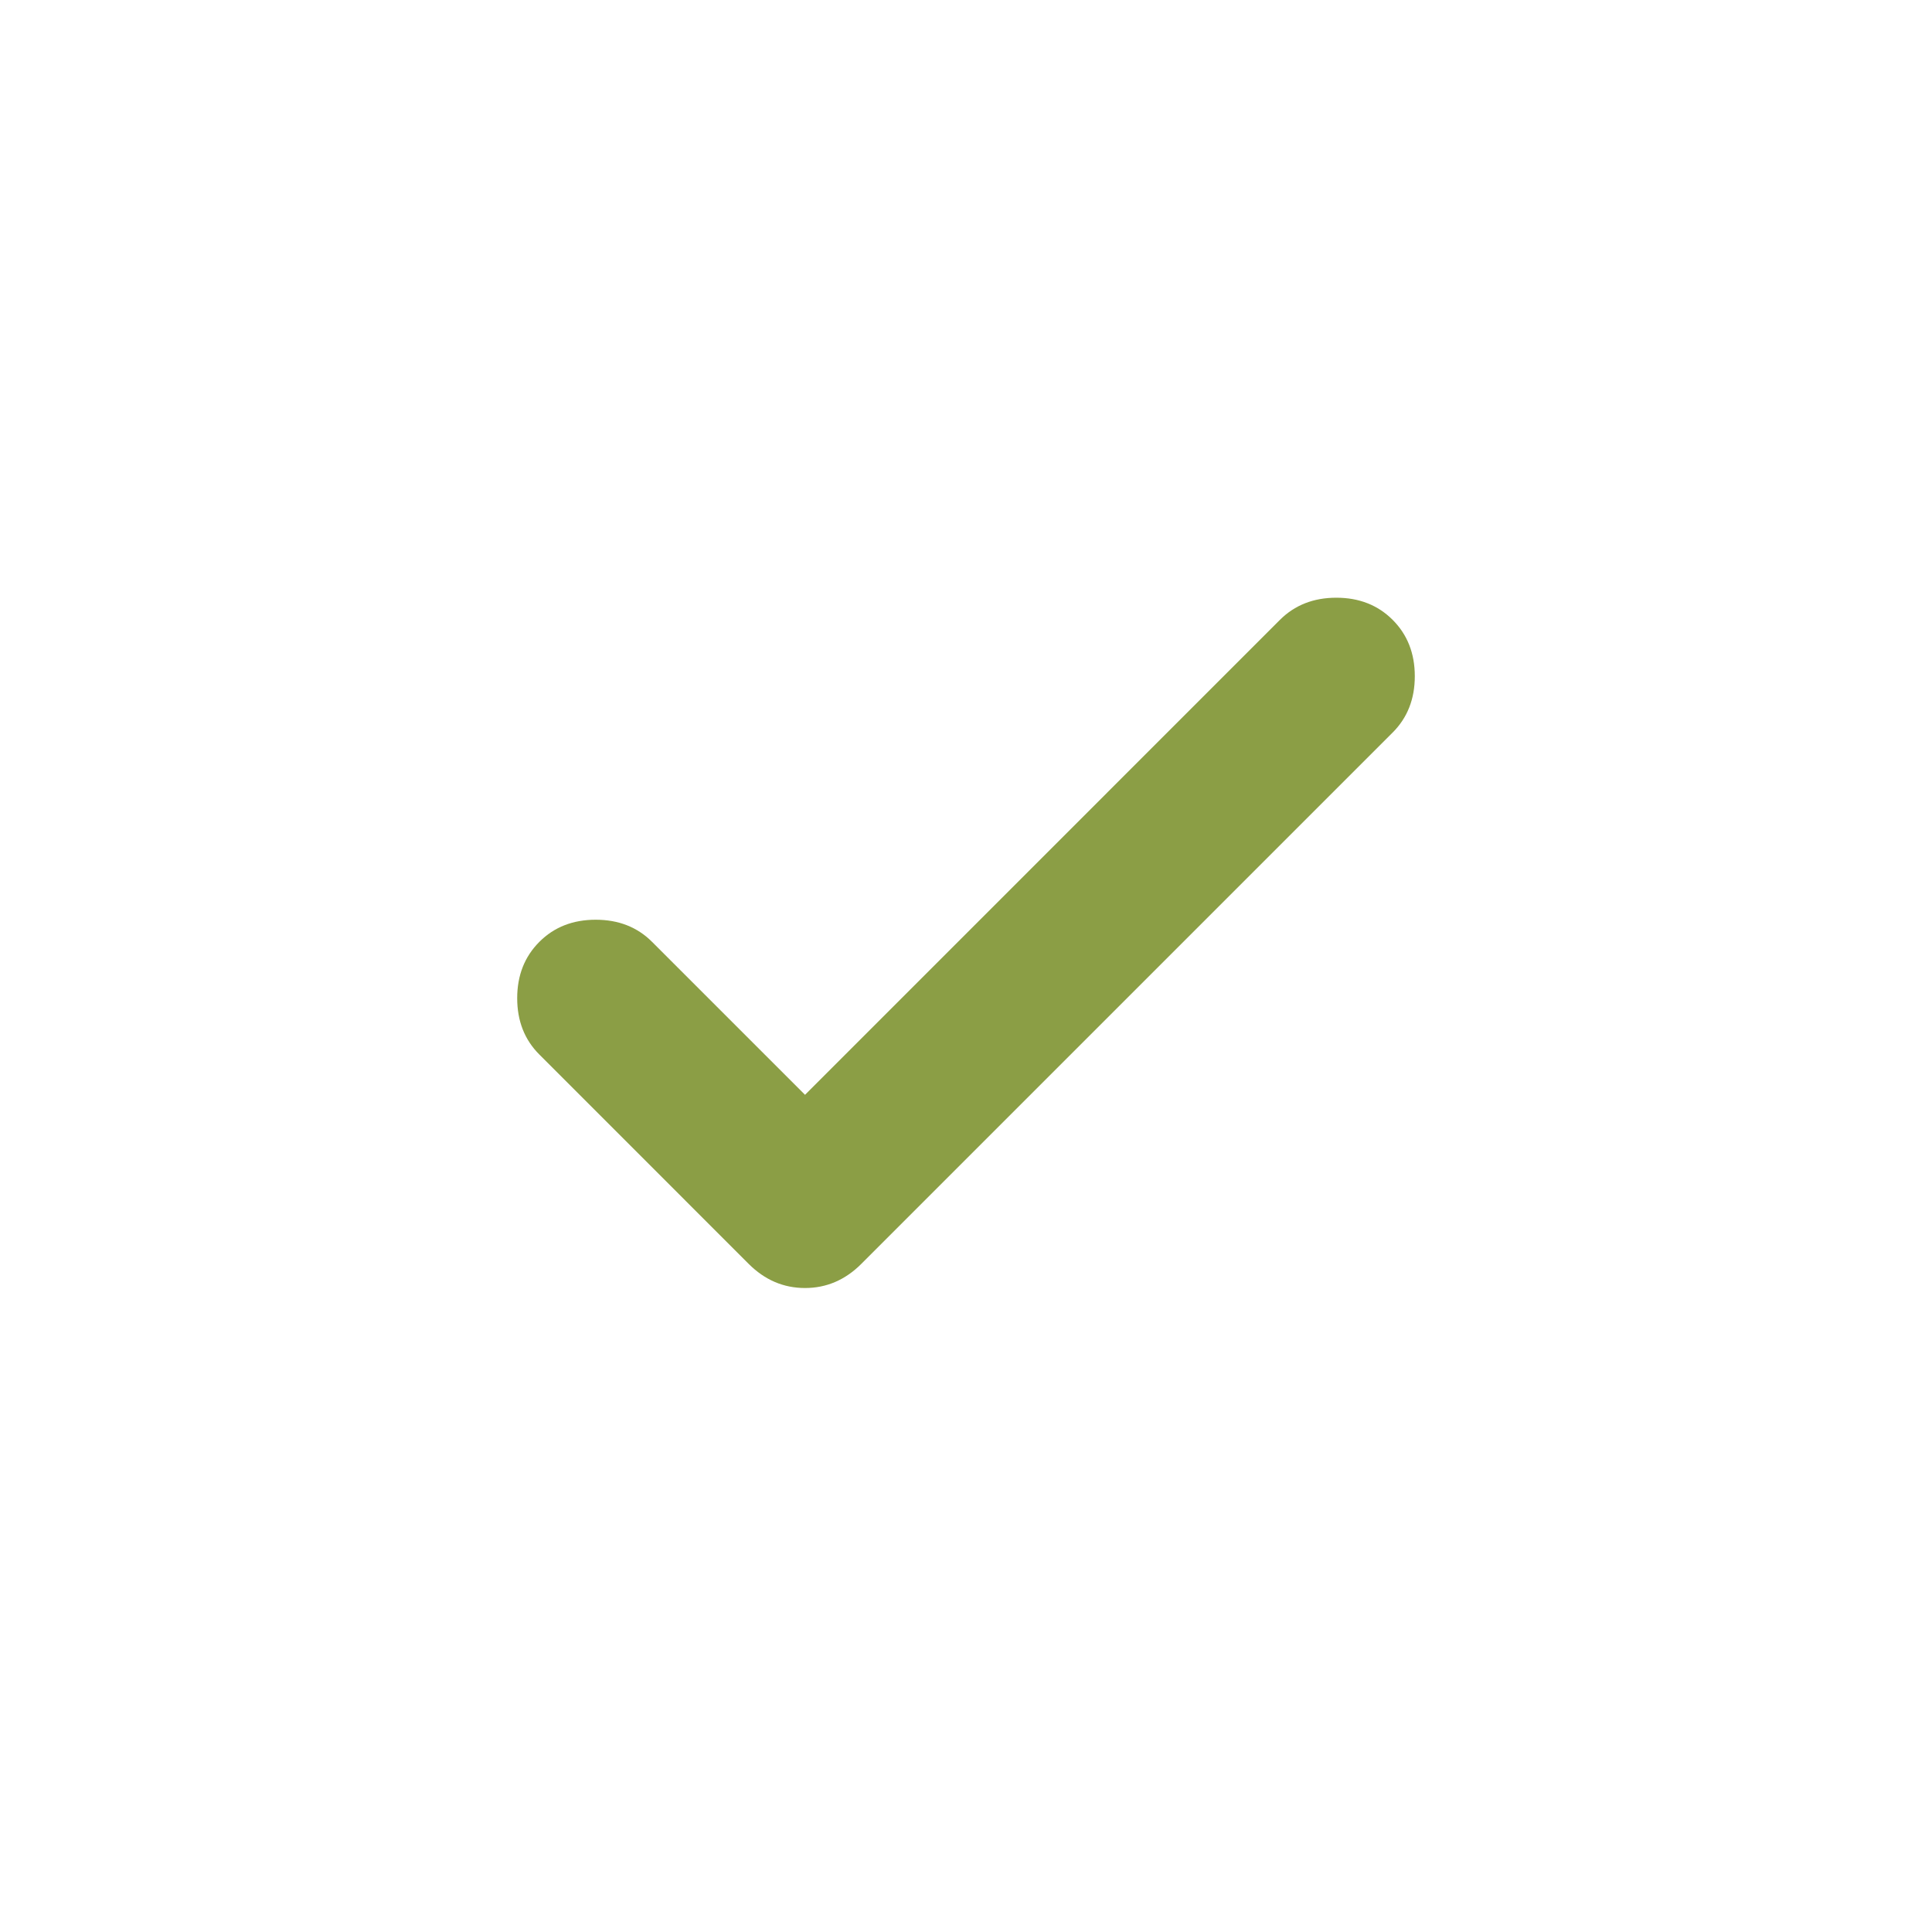<?xml version="1.0" encoding="UTF-8"?>
<svg xmlns="http://www.w3.org/2000/svg" width="40" height="40" viewBox="0 0 40 40" fill="none">
  <path d="M16.667 22.667L26.5 12.833C26.806 12.528 27.195 12.375 27.667 12.375C28.139 12.375 28.528 12.528 28.833 12.833C29.139 13.139 29.292 13.528 29.292 14C29.292 14.472 29.139 14.861 28.833 15.167L17.833 26.167C17.5 26.5 17.111 26.667 16.667 26.667C16.222 26.667 15.833 26.5 15.5 26.167L11.167 21.833C10.861 21.528 10.708 21.139 10.708 20.667C10.708 20.194 10.861 19.806 11.167 19.5C11.472 19.194 11.861 19.042 12.333 19.042C12.806 19.042 13.194 19.194 13.5 19.5L16.667 22.667Z" fill="#8B9E45"></path>
</svg>
